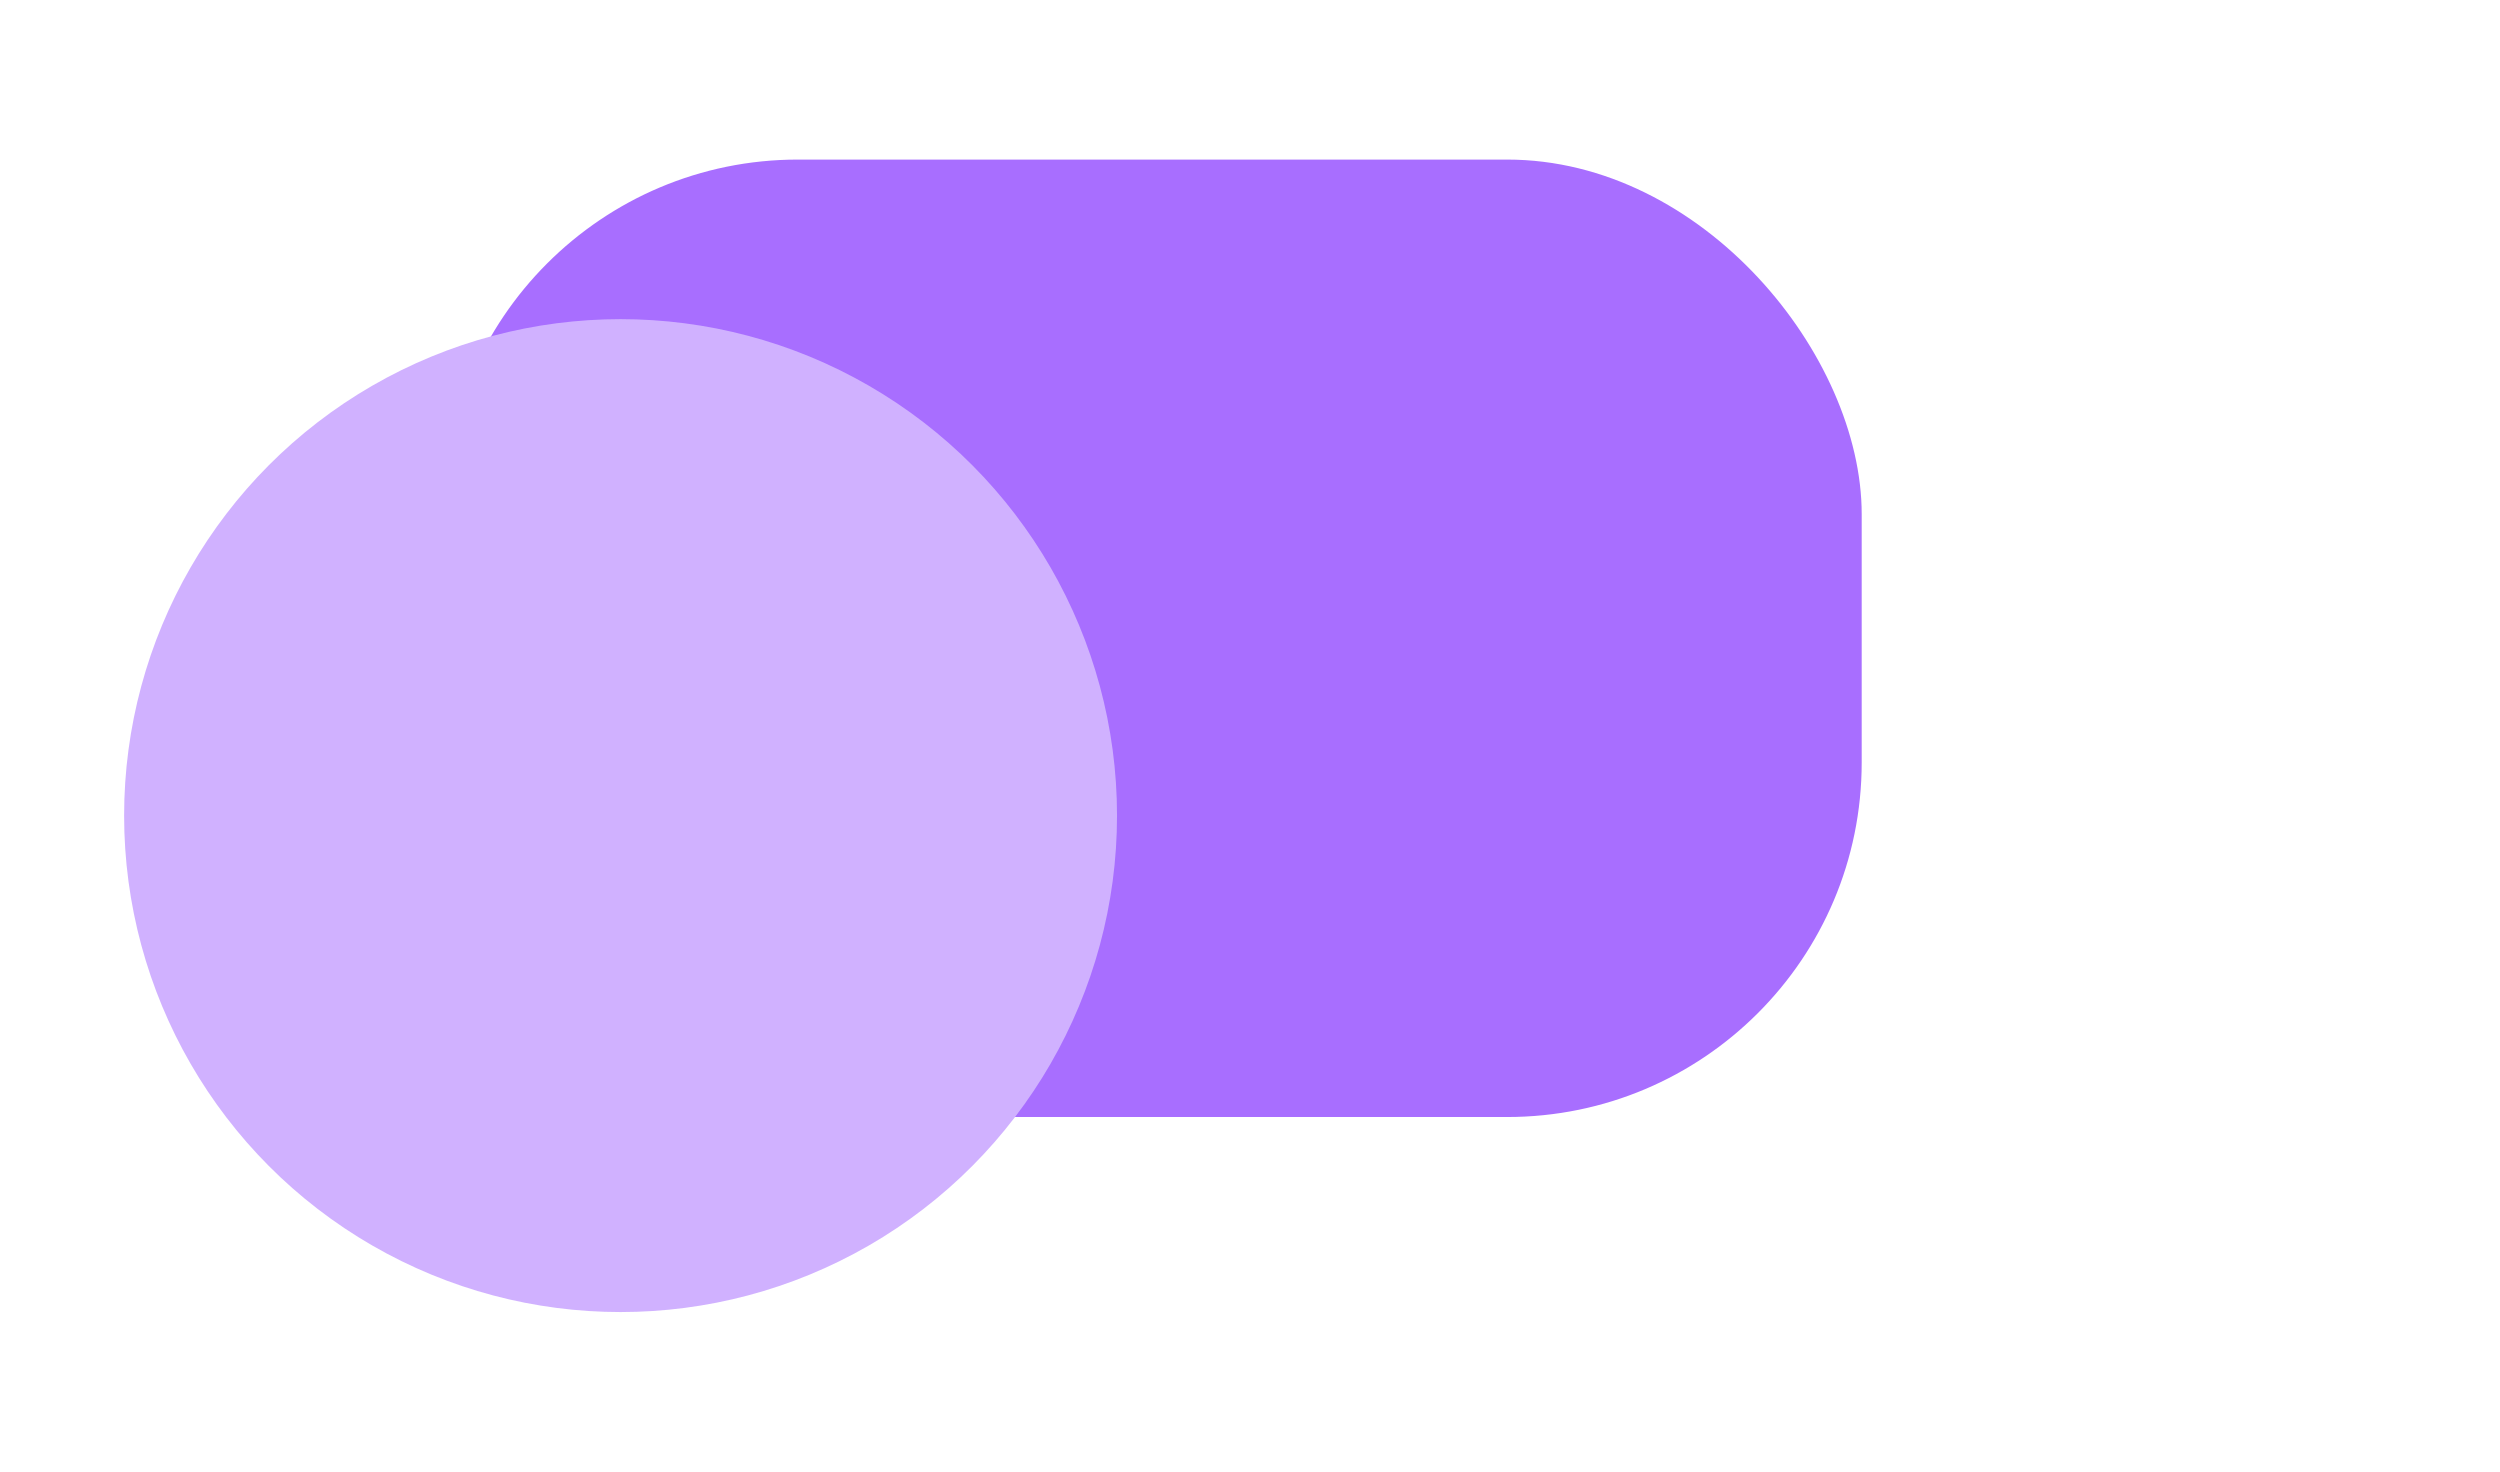 <?xml version="1.0" encoding="UTF-8"?> <svg xmlns="http://www.w3.org/2000/svg" width="141" height="83" viewBox="0 0 141 83"><g id="Group_22" data-name="Group 22" transform="translate(24 199)"><g id="acreditciones" transform="translate(-17 -190)"><rect id="Rectangle_13" data-name="Rectangle 13" width="80" height="54" rx="20" transform="translate(18)" fill="#a86eff"></rect><circle id="Ellipse_4" data-name="Ellipse 4" cx="28" cy="28" r="28" transform="translate(0 9)" fill="#d0b1ff"></circle></g><rect id="Rectangle_23" data-name="Rectangle 23" width="141" height="83" transform="translate(-24 -199)" fill="none"></rect></g></svg> 